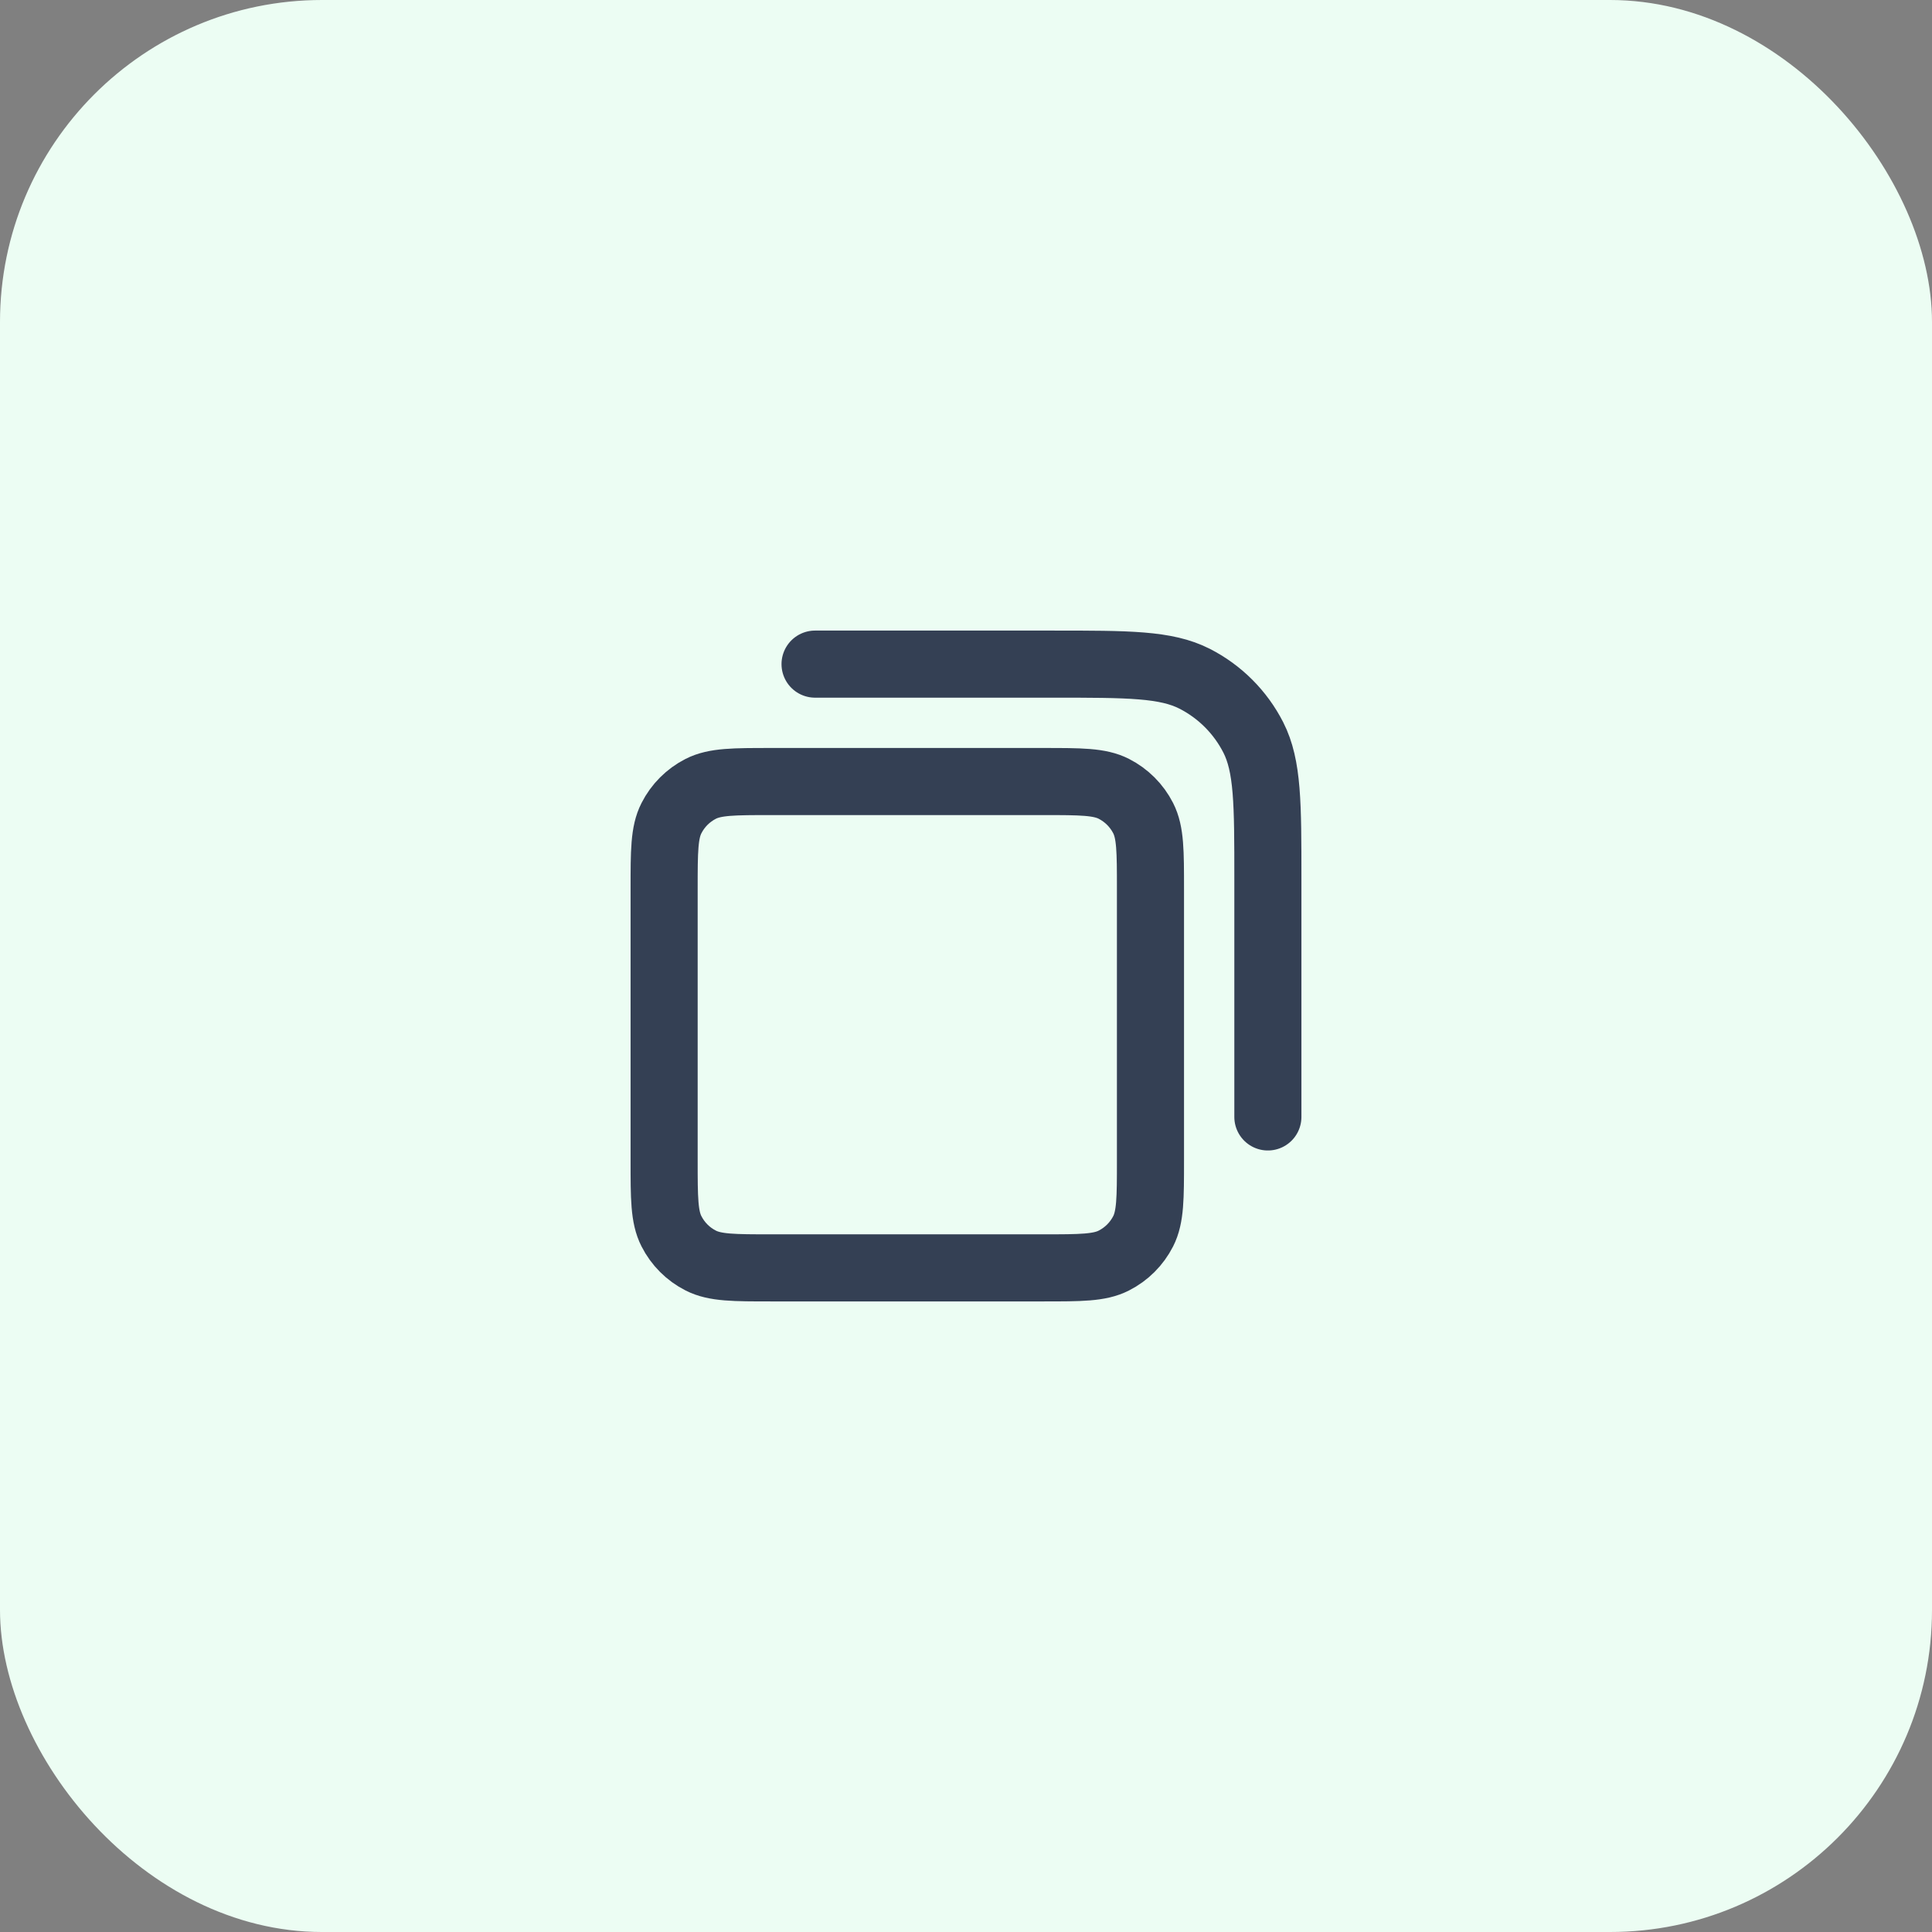 <svg width="48" height="48" viewBox="0 0 48 48" fill="none" xmlns="http://www.w3.org/2000/svg">
<rect x="0" y="0" width="48" height="48" fill="#808080" stroke="none"/>
<rect width="48" height="48" rx="8" fill="#ECFDF3"/>
<path d="M20.25 16.5H26.167C28.034 16.5 28.967 16.5 29.68 16.863C30.307 17.183 30.817 17.693 31.137 18.32C31.5 19.033 31.5 19.966 31.5 21.833V27.75M19.167 31.5H25.917C26.85 31.5 27.317 31.5 27.673 31.318C27.987 31.159 28.242 30.904 28.402 30.59C28.583 30.233 28.583 29.767 28.583 28.833V22.083C28.583 21.15 28.583 20.683 28.402 20.327C28.242 20.013 27.987 19.758 27.673 19.598C27.317 19.417 26.85 19.417 25.917 19.417H19.167C18.233 19.417 17.767 19.417 17.41 19.598C17.096 19.758 16.841 20.013 16.682 20.327C16.5 20.683 16.5 21.15 16.5 22.083V28.833C16.5 29.767 16.5 30.233 16.682 30.59C16.841 30.904 17.096 31.159 17.41 31.318C17.767 31.5 18.233 31.5 19.167 31.5Z" stroke="#344054" stroke-width="1.667" stroke-linecap="round" stroke-linejoin="round"/>
</svg>
